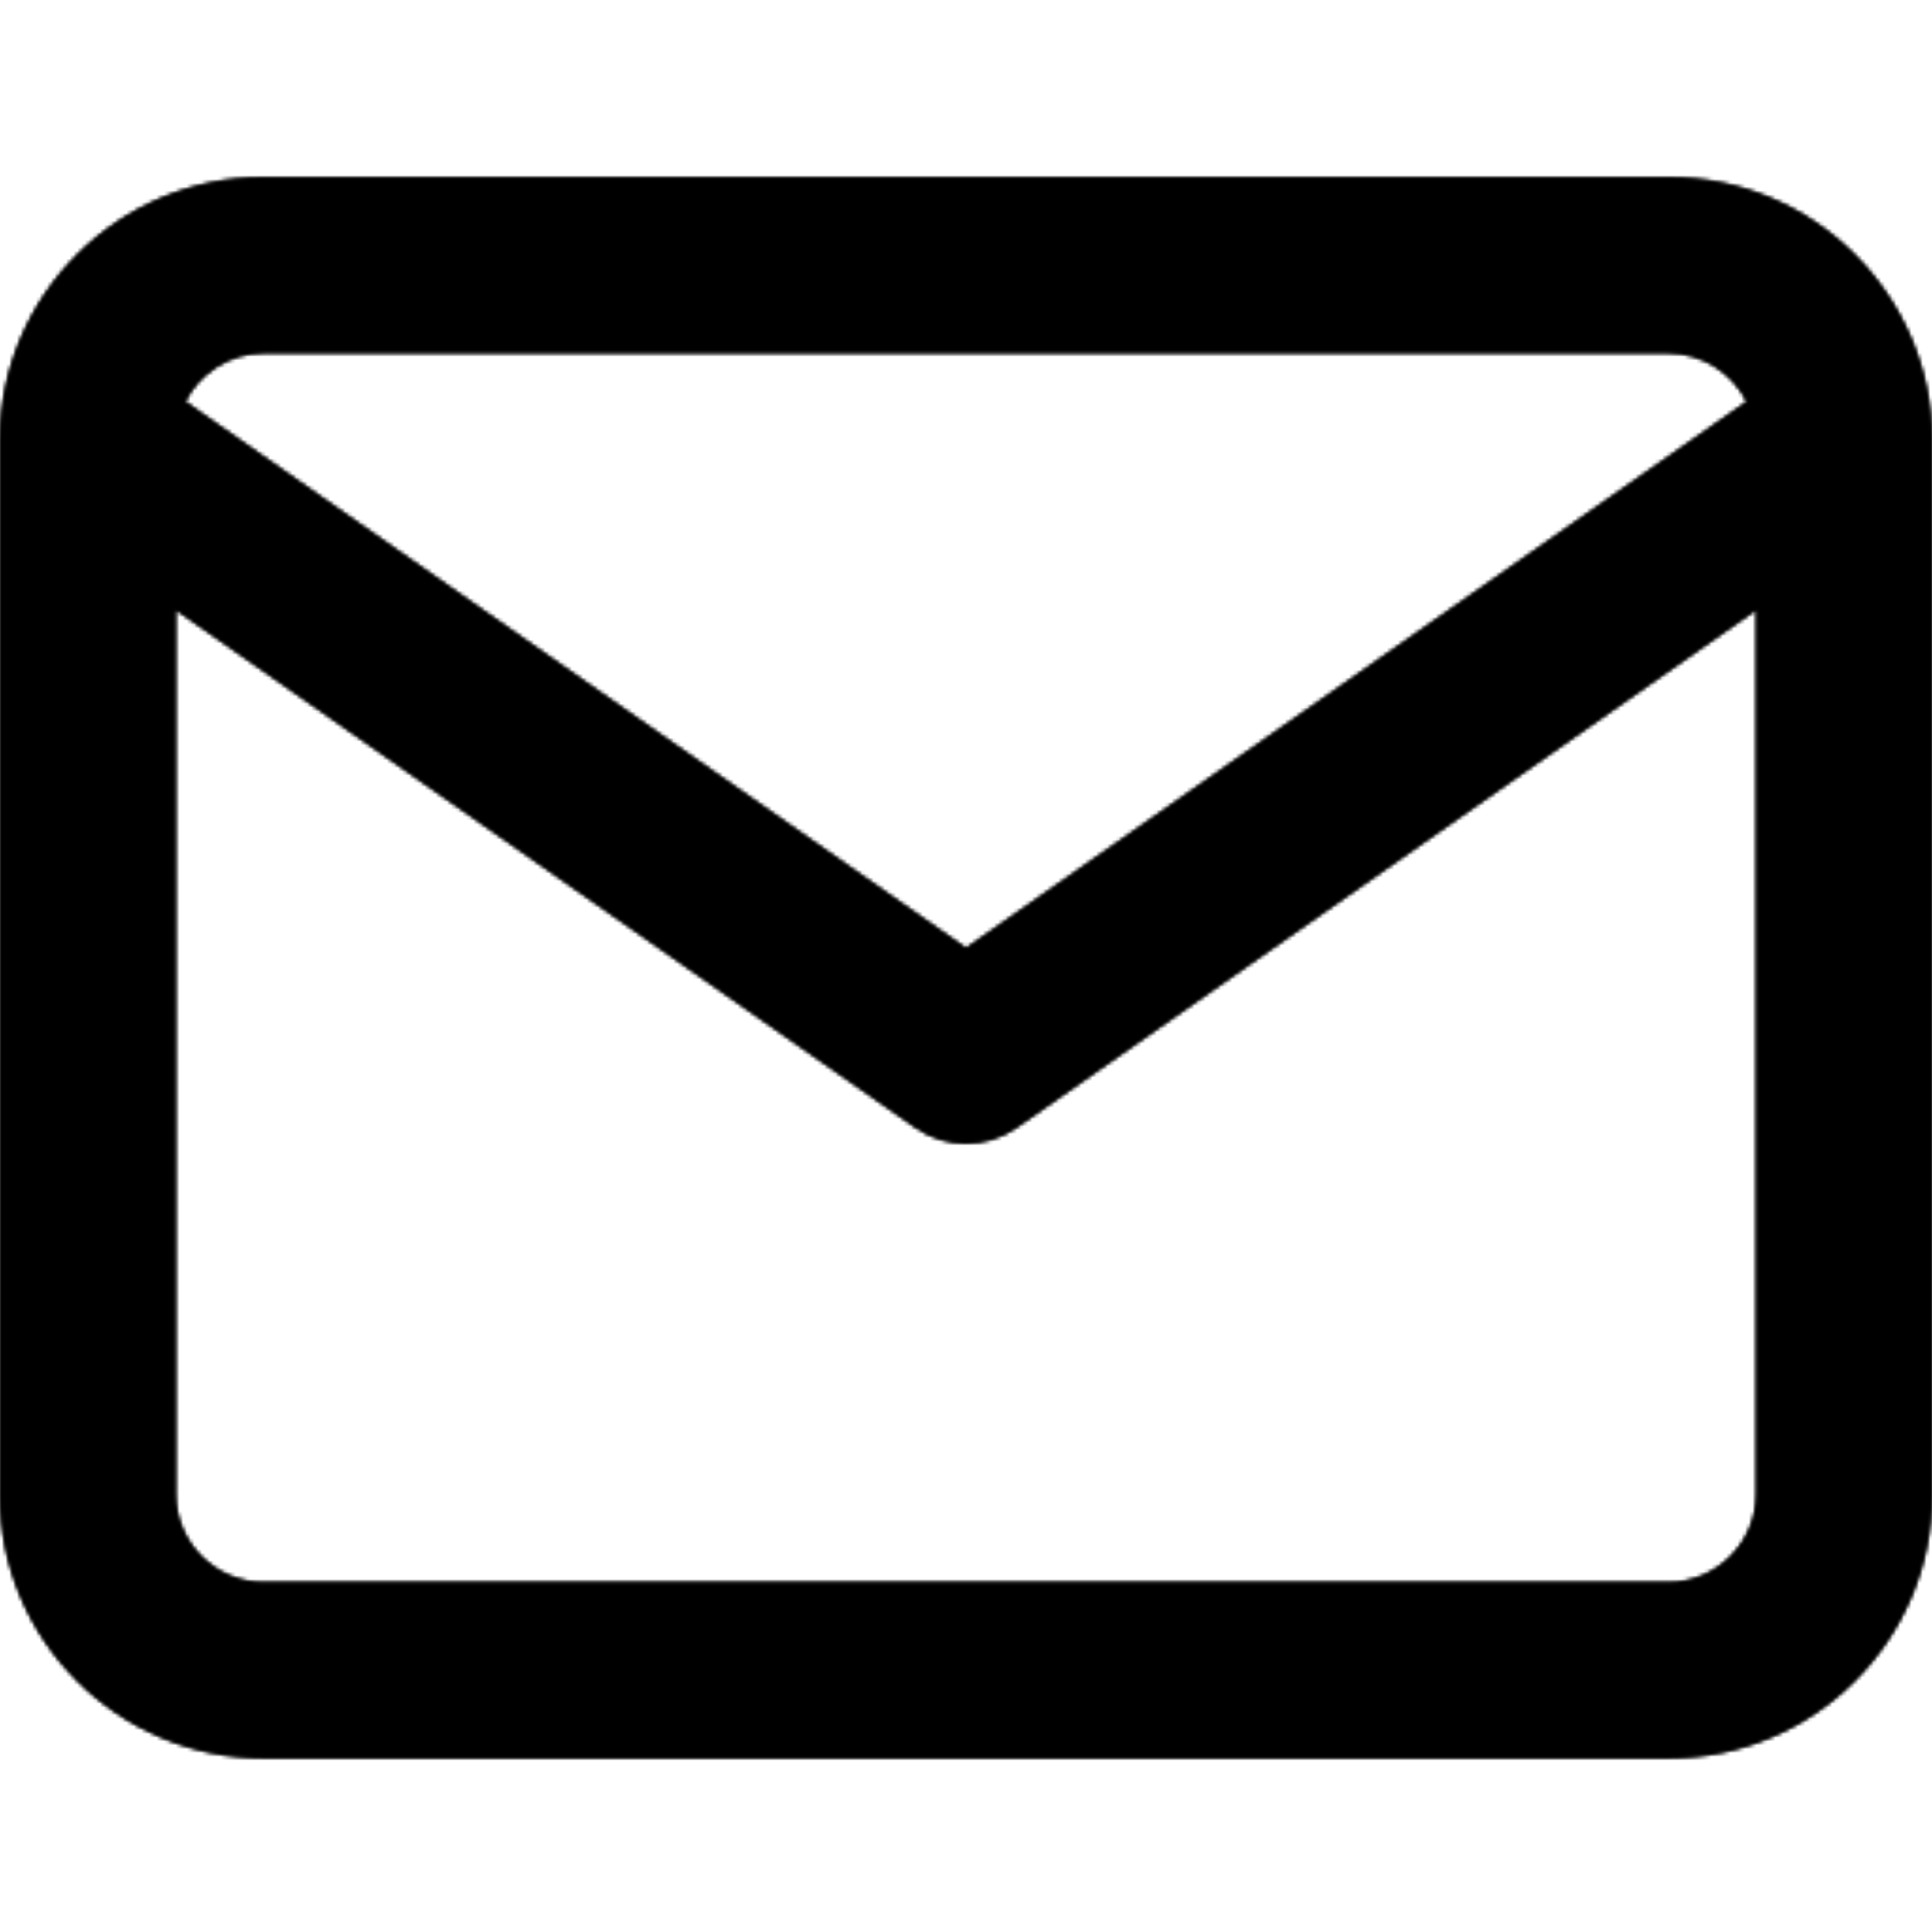 <?xml version="1.0" encoding="UTF-8"?>
<svg width="512px" height="512px" viewBox="0 0 512 512" version="1.1" xmlns="http://www.w3.org/2000/svg" xmlns:xlink="http://www.w3.org/1999/xlink">
    <!-- Generator: Sketch 47.1 (45422) - http://www.bohemiancoding.com/sketch -->
    <title>ic_email</title>
    <desc>Created with Sketch.</desc>
    <defs>
        <path d="M69.818,0 L442.182,0 C480.489,0 511.767,31.139 512,69.399 L512,70.097 L512,349.091 C512,387.561 480.652,418.909 442.182,418.909 L69.818,418.909 C31.372,418.909 0,387.561 0,349.091 L0,69.399 C0.233,31.139 31.511,0 69.818,0 Z M49.012,59.439 L256,204.311 L462.988,59.439 C459.124,51.828 451.212,46.545 442.182,46.545 L69.818,46.545 C60.788,46.545 52.876,51.828 49.012,59.439 Z M269.335,251.811 C265.356,254.604 260.678,256.023 256,256.023 C251.322,256.023 246.668,254.604 242.665,251.811 L46.545,114.525 L46.545,349.091 C46.545,361.844 57.065,372.364 69.818,372.364 L442.182,372.364 C454.935,372.364 465.455,361.844 465.455,349.091 L465.455,114.525 L269.335,251.811 Z" id="path-1"></path>
    </defs>
    <g id="Page-1" stroke="none" stroke-width="1" fill="none" fill-rule="evenodd">
        <g id="ic_email">
            <g id="Page-1" transform="translate(0, 47)">
                <mask id="mask-2" fill="white">
                    <use xlink:href="#path-1"></use>
                </mask>
                <g id="Clip-2"></g>
                <polygon id="Fill-1" fill="#000000" mask="url(#mask-2)" points="-116.364 535.273 628.364 535.273 628.364 -116.364 -116.364 -116.364"></polygon>
                <polygon id="Fill-3" fill="#000000" mask="url(#mask-2)" points="-139.636 605.091 651.636 605.091 651.636 -186.182 -139.636 -186.182"></polygon>
            </g>
        </g>
    </g>
</svg>